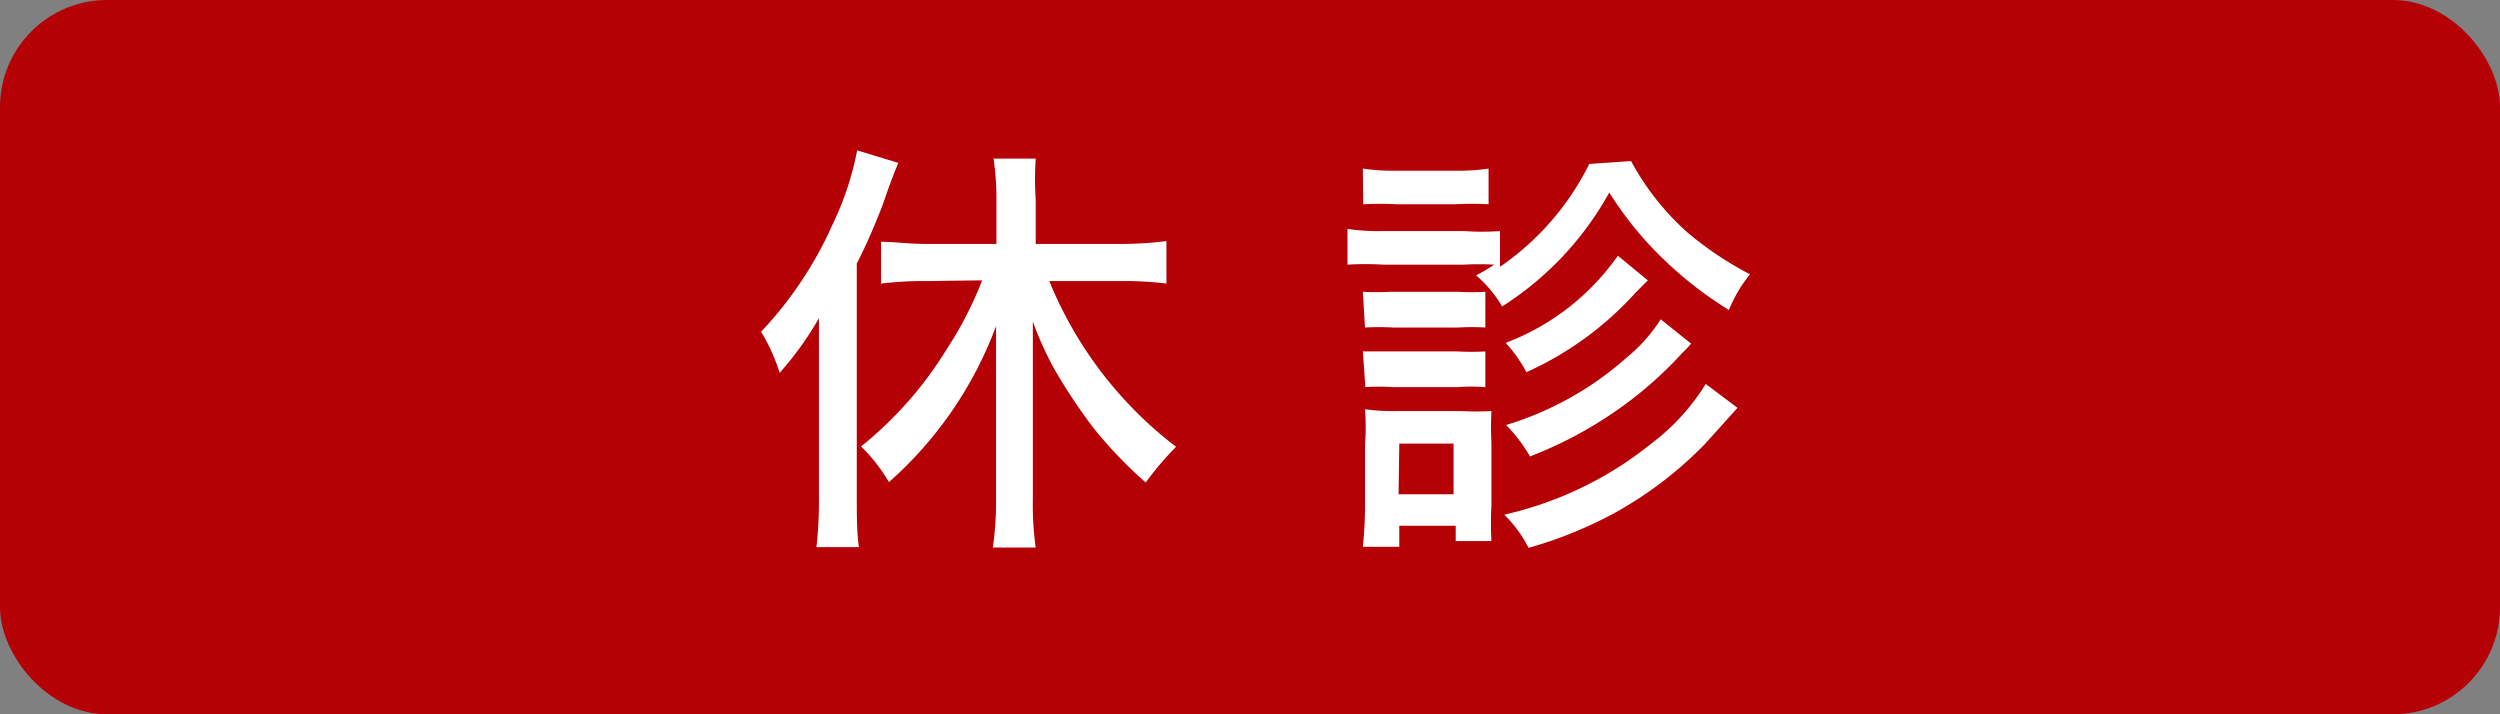 <svg xmlns="http://www.w3.org/2000/svg" viewBox="0 0 70 20"><rect x="0" y="0" width="70" height="20" fill="#808080" stroke="none"/><defs><style>.cls-1{fill:#b50005;}.cls-2{fill:#fff;}</style></defs><g id="レイヤー_2" data-name="レイヤー 2"><g id="コンテンツ"><rect class="cls-1" width="70" height="20" rx="3"/><path class="cls-2" d="M22.93,10.3c0-.58,0-.91,0-1.39a9,9,0,0,1-1.1,1.53,5.07,5.07,0,0,0-.52-1.15,10.73,10.73,0,0,0,2-3A8.38,8.38,0,0,0,24,4.21l1.15.35c-.21.53-.21.53-.44,1.19-.2.51-.4,1-.72,1.63v6.54c0,.51,0,1,.06,1.4H22.86a11.8,11.8,0,0,0,.07-1.42Zm3-2.43a9.86,9.86,0,0,0-1.26.07V6.77c.34,0,.8.06,1.26.06H27.9V5.6a7.72,7.72,0,0,0-.08-1.16H29A8.82,8.82,0,0,0,29,5.6V6.83h2.36a10,10,0,0,0,1.3-.08V7.94a9.56,9.56,0,0,0-1.28-.07h-2a11.11,11.11,0,0,0,3.55,4.64,8.76,8.76,0,0,0-.85,1A12.29,12.29,0,0,1,30.63,12a15.77,15.77,0,0,1-1.1-1.65A8.92,8.92,0,0,1,28.92,9c0,.39,0,.76,0,1.29V14A8.42,8.42,0,0,0,29,15.33H27.8A9,9,0,0,0,27.89,14V10.42c0-.42,0-.89,0-1.29a10.89,10.89,0,0,1-3,4.37,4.73,4.73,0,0,0-.78-1,10.56,10.56,0,0,0,2.39-2.71,10.33,10.33,0,0,0,1-1.94Z"/><path class="cls-2" d="M45.67,4.51a7.35,7.35,0,0,0,1.58,2A9.51,9.51,0,0,0,49,7.68a3.87,3.87,0,0,0-.59,1,10.76,10.76,0,0,1-1.84-1.43,9.75,9.75,0,0,1-1.51-1.86,8.84,8.84,0,0,1-3,3.19,3.42,3.42,0,0,0-.73-.87,5.33,5.33,0,0,0,.51-.3,7.75,7.75,0,0,0-.84,0H38.73a8.44,8.44,0,0,0-1,0v-1a6,6,0,0,0,1,.06H41a7,7,0,0,0,1,0v1a7.57,7.57,0,0,0,2.5-2.88Zm-7.51,10.8a10.9,10.9,0,0,0,.06-1.17V12.46a6.62,6.62,0,0,0,0-1,6.23,6.23,0,0,0,.95.05h1.74a8.37,8.37,0,0,0,.85,0,8.8,8.8,0,0,0,0,.88v1.76a9.45,9.45,0,0,0,0,1h-1v-.43H39.18v.59Zm0-10.59a5.73,5.73,0,0,0,.94.06h1.64a5.73,5.73,0,0,0,.94-.06v1a7.9,7.9,0,0,0-.94,0H39.11a8.23,8.23,0,0,0-.94,0Zm0,3.45a7.21,7.21,0,0,0,.78,0h1.9a6,6,0,0,0,.75,0v1a6.88,6.88,0,0,0-.75,0H39a7.21,7.21,0,0,0-.78,0Zm0,1.67c.27,0,.4,0,.78,0h1.88a7,7,0,0,0,.77,0v1a5.21,5.21,0,0,0-.78,0H39a5.5,5.5,0,0,0-.77,0Zm1,4h1.54V12.42H39.18Zm9.49-2.42-.9,1a10.83,10.83,0,0,1-2.5,1.92,11.69,11.69,0,0,1-2.45,1,3.63,3.63,0,0,0-.68-.93,10.11,10.11,0,0,0,4.13-2,6.08,6.08,0,0,0,1.51-1.66ZM46.14,7.85l-.34.34a9.15,9.15,0,0,1-3.06,2.23,4.09,4.09,0,0,0-.58-.82A6.75,6.75,0,0,0,45.3,7.16Zm1.21,1.77c-.13.16-.24.25-.29.31a10.88,10.88,0,0,1-1.79,1.56,11.47,11.47,0,0,1-2.43,1.29,4.37,4.37,0,0,0-.67-.88A9,9,0,0,0,45.56,10a4.45,4.45,0,0,0,.94-1.06Z"/></g></g></svg>